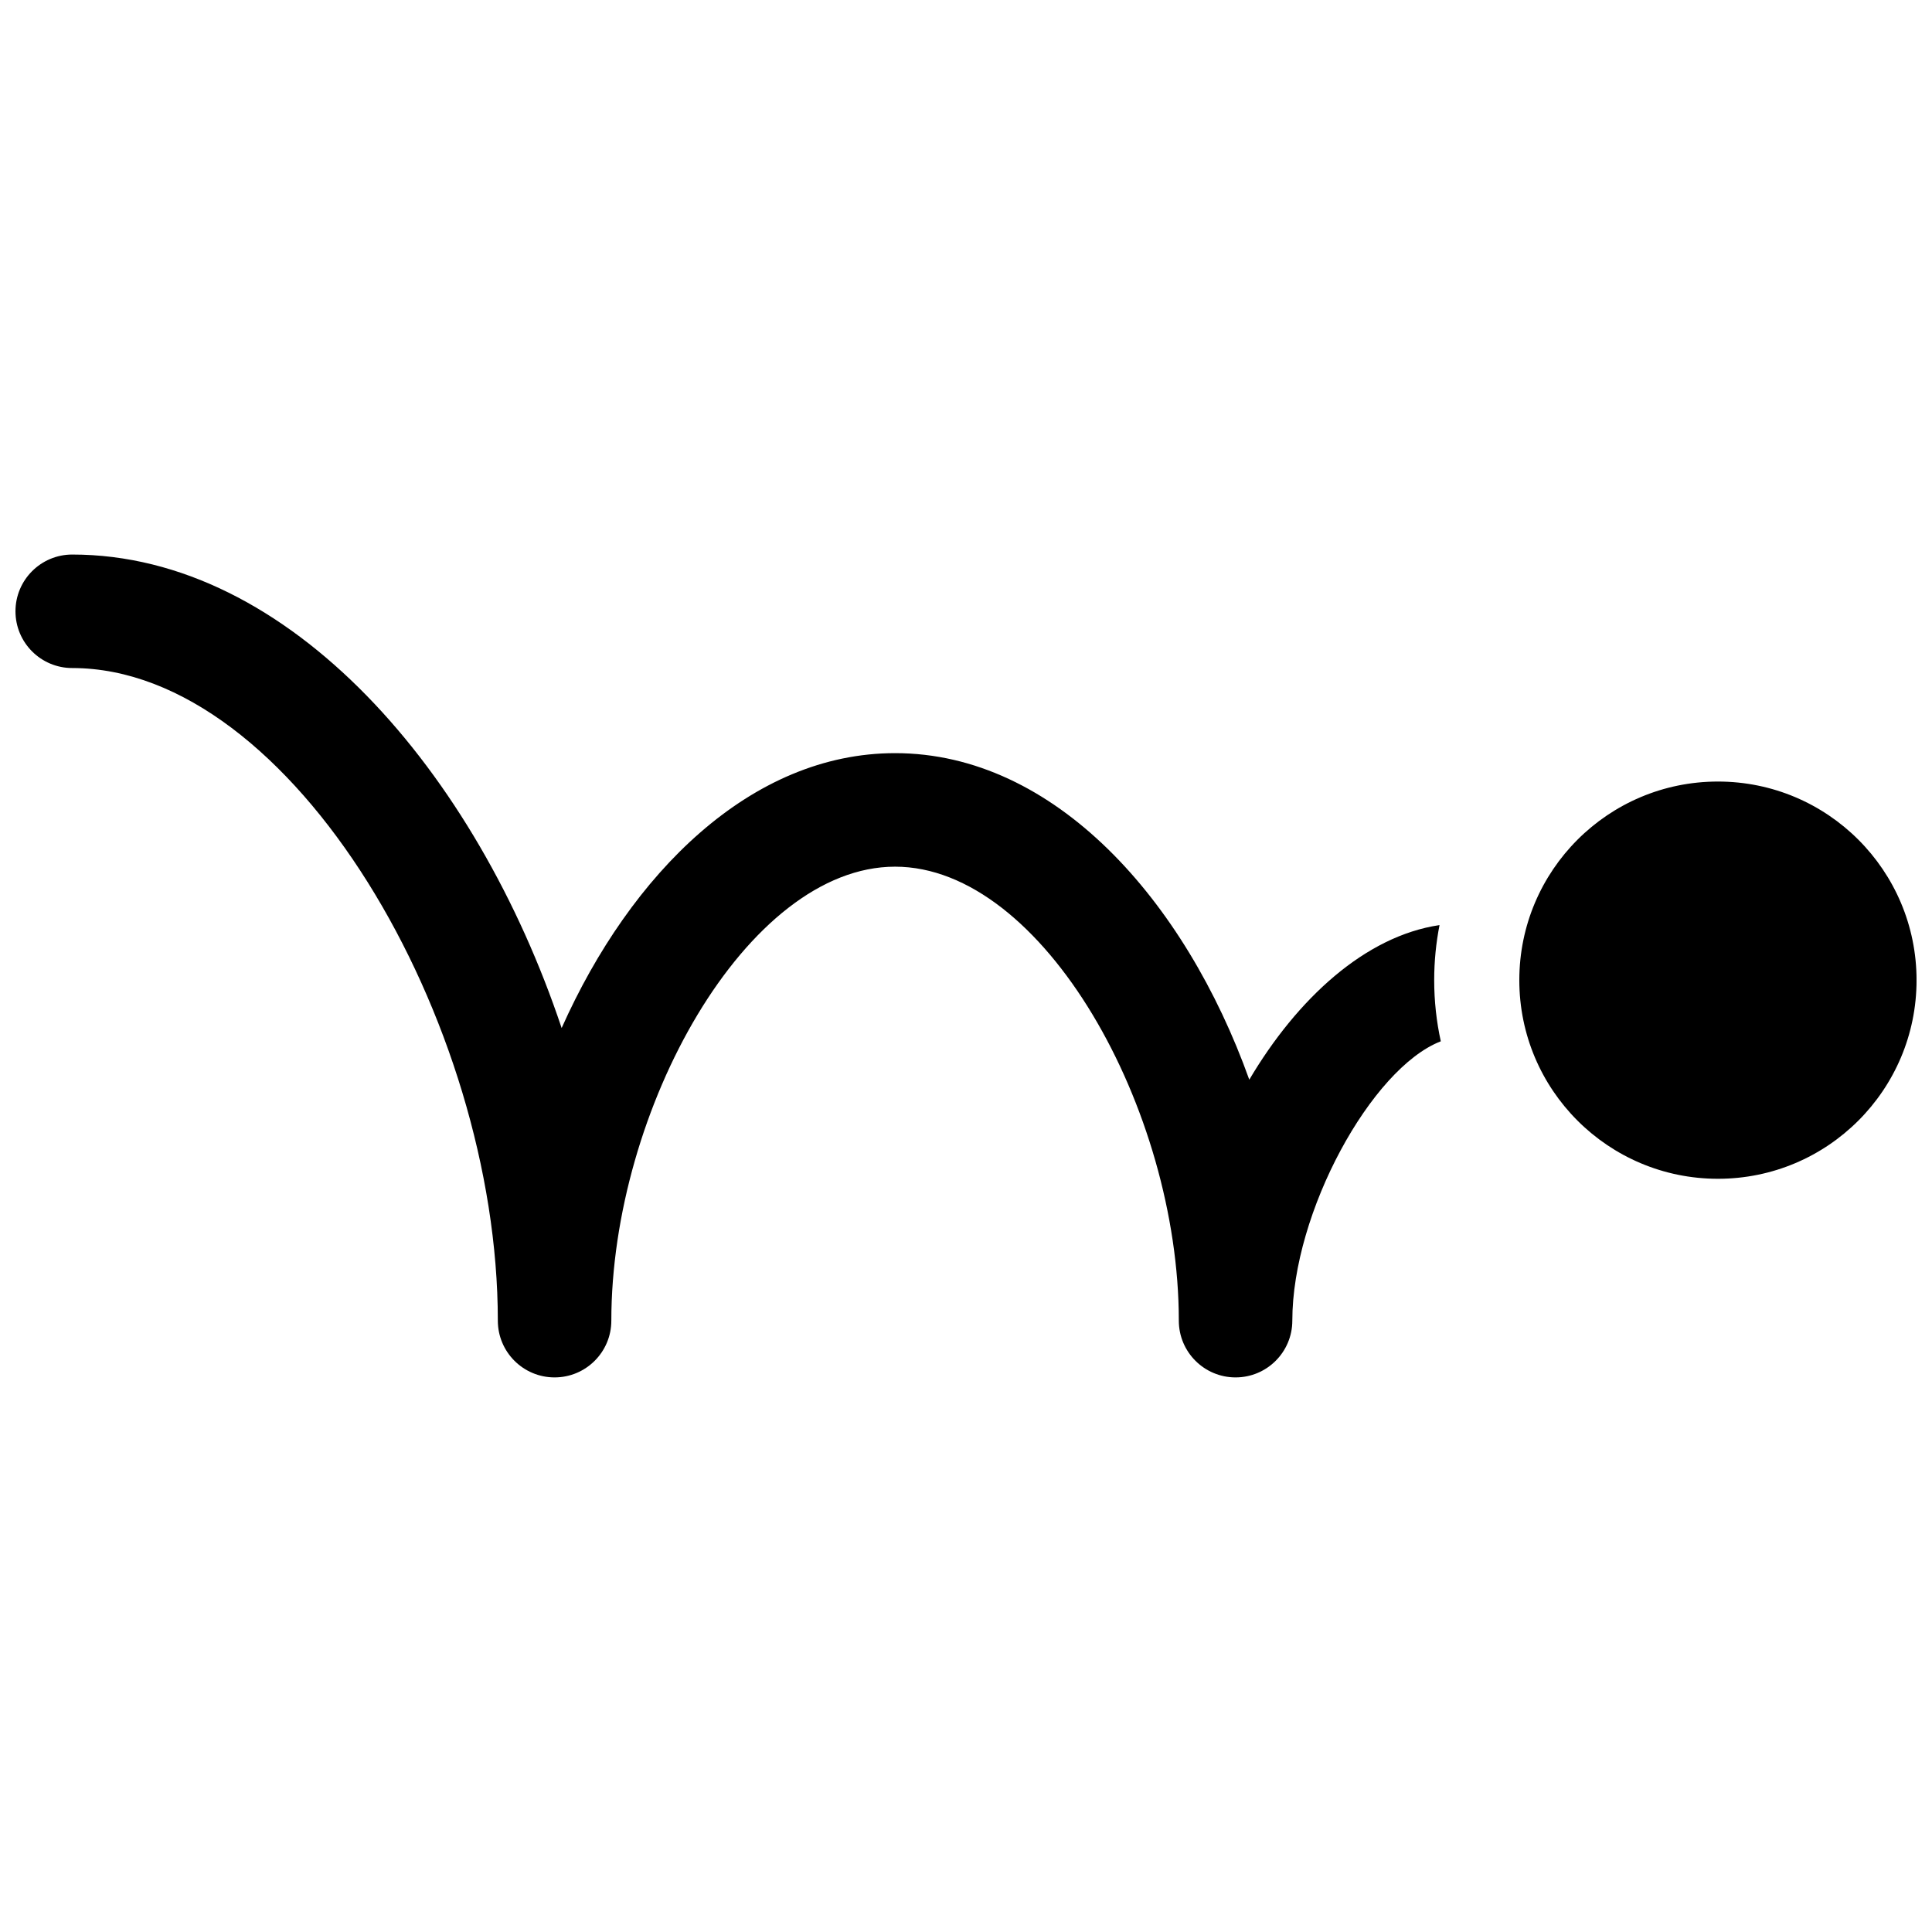<?xml version="1.0" encoding="UTF-8"?>
<!-- Uploaded to: ICON Repo, www.iconrepo.com, Generator: ICON Repo Mixer Tools -->
<svg width="800px" height="800px" version="1.1" viewBox="144 144 512 512" xmlns="http://www.w3.org/2000/svg">
 <defs>
  <clipPath id="a">
   <path d="m148.09 290h503.81v220h-503.81z"/>
  </clipPath>
 </defs>
 <g clip-path="url(#a)">
  <path d="m599.27 456.39c-29.07 0-52.637-23.566-52.637-52.637 0-29.07 23.566-52.637 52.637-52.637s52.637 23.566 52.637 52.637c0 29.07-23.566 52.637-52.637 52.637zm-73.781-67.227c-0.926 4.723-1.414 9.598-1.414 14.59 0 5.562 0.605 10.984 1.75 16.203-18.367 7.117-39.348 45.352-39.348 74.031 0 8.305-6.734 15.039-15.039 15.039-8.305 0-15.039-6.734-15.039-15.039 0-55.898-35.906-120.31-75.195-120.31-39.289 0-75.195 64.414-75.195 120.31 0 8.305-6.734 15.039-15.039 15.039-8.305 0-15.039-6.734-15.039-15.039 0-79.332-54.43-172.95-112.79-172.95-8.305 0-15.039-6.734-15.039-15.039 0-8.305 6.734-15.039 15.039-15.039 57.727 0 107.09 57.855 129.7 125.48 18.344-41.082 50.188-72.848 88.371-72.848 42.332 0 76.871 39.043 93.863 86.535 12.695-21.457 30.719-38.066 50.422-40.969z"/>
 </g>
</svg>